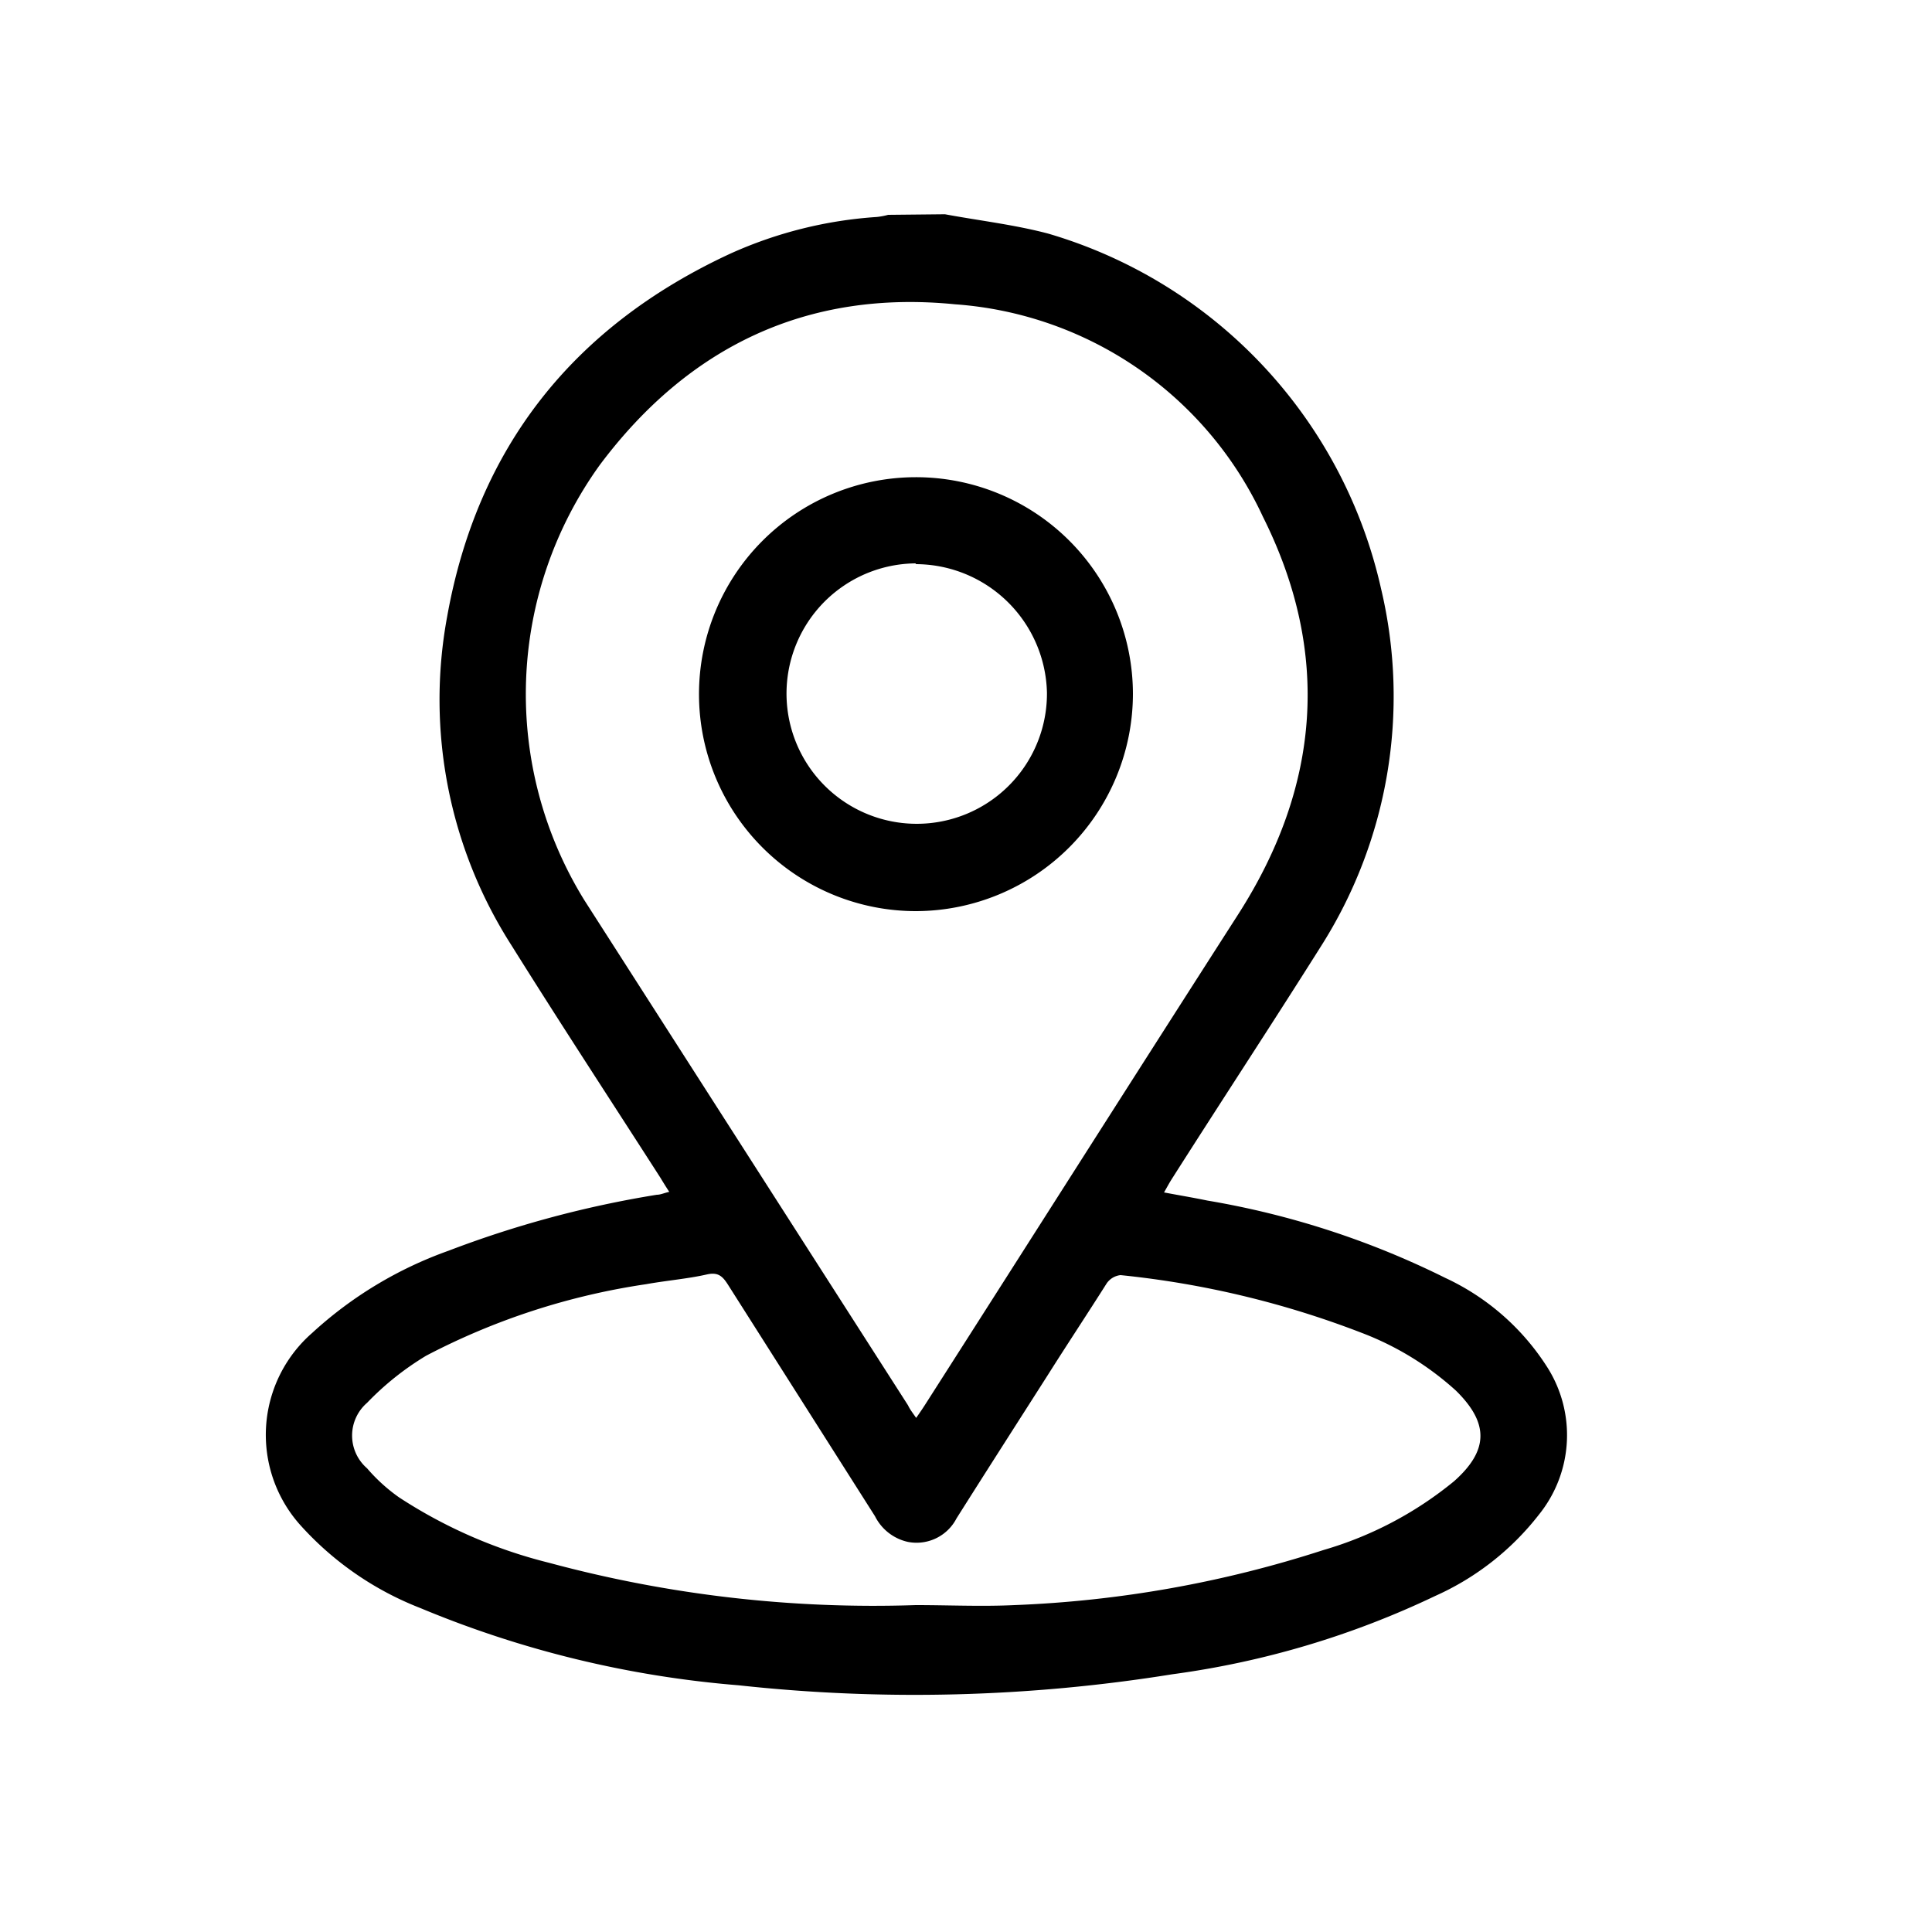 <svg id="Layer_1" data-name="Layer 1" xmlns="http://www.w3.org/2000/svg" viewBox="0 0 100 100"><defs><style>.cls-1{fill:#000000;}</style></defs><path class="cls-1" d="M48.91,11.09c1.78.33,3.6.54,5.34,1A24.81,24.81,0,0,1,71.49,30.5,24.12,24.12,0,0,1,68.36,49C65.84,53,63.21,57,60.63,61.06c-.12.19-.22.38-.38.66.79.15,1.52.27,2.24.42a44.1,44.1,0,0,1,12.31,4,12.49,12.49,0,0,1,5.32,4.68,6.55,6.55,0,0,1-.46,7.57,14.06,14.06,0,0,1-5.36,4.21,45.66,45.66,0,0,1-13.62,4.06,84,84,0,0,1-22.45.57,54,54,0,0,1-16.48-4A16.29,16.29,0,0,1,15.6,79a7,7,0,0,1,.55-10,20.66,20.66,0,0,1,7.06-4.26A54.52,54.52,0,0,1,34,61.84c.19,0,.37-.09.64-.15-.19-.29-.33-.52-.47-.75-2.57-4-5.19-8-7.69-12a23.59,23.59,0,0,1-3.34-17c1.57-8.82,6.57-15.07,14.68-18.82a21.91,21.91,0,0,1,7.57-1.89,3.71,3.71,0,0,0,.58-.11Zm-1.49,62.3c.19-.27.34-.49.48-.71,5.4-8.45,10.77-16.91,16.18-25.34,4.26-6.64,4.81-13.56,1.29-20.59a19.06,19.06,0,0,0-15.94-11c-7.64-.76-13.79,2.18-18.38,8.31a20.29,20.29,0,0,0-.8,22.54L47,72.74C47.09,72.94,47.24,73.13,47.42,73.39Zm0,9.69c1.69,0,3.39.08,5.08,0a59.18,59.18,0,0,0,16-2.85,19,19,0,0,0,6.76-3.56c1.79-1.59,1.82-3,.1-4.69a15.42,15.42,0,0,0-4.9-3A48.08,48.08,0,0,0,58,66a1,1,0,0,0-.72.43c-1,1.58-2.06,3.18-3.07,4.78-1.57,2.46-3.14,4.91-4.7,7.38A2.33,2.33,0,0,1,47,79.81a2.51,2.51,0,0,1-1.71-1.33q-3.81-6-7.62-12c-.27-.42-.5-.64-1.06-.52-1,.23-2.12.32-3.17.51a35.77,35.77,0,0,0-11.38,3.7A14.85,14.85,0,0,0,19,72.61,2.24,2.24,0,0,0,19,76a9.06,9.06,0,0,0,1.65,1.5,25.31,25.31,0,0,0,7.77,3.39A64.47,64.47,0,0,0,47.39,83.08Z"/><path class="cls-1" d="M47.42,47.16A11.23,11.23,0,1,1,58.64,35.91,11.26,11.26,0,0,1,47.42,47.16Zm0-18a6.74,6.74,0,1,0,6.77,6.69A6.81,6.81,0,0,0,47.38,29.2Z"/></svg>